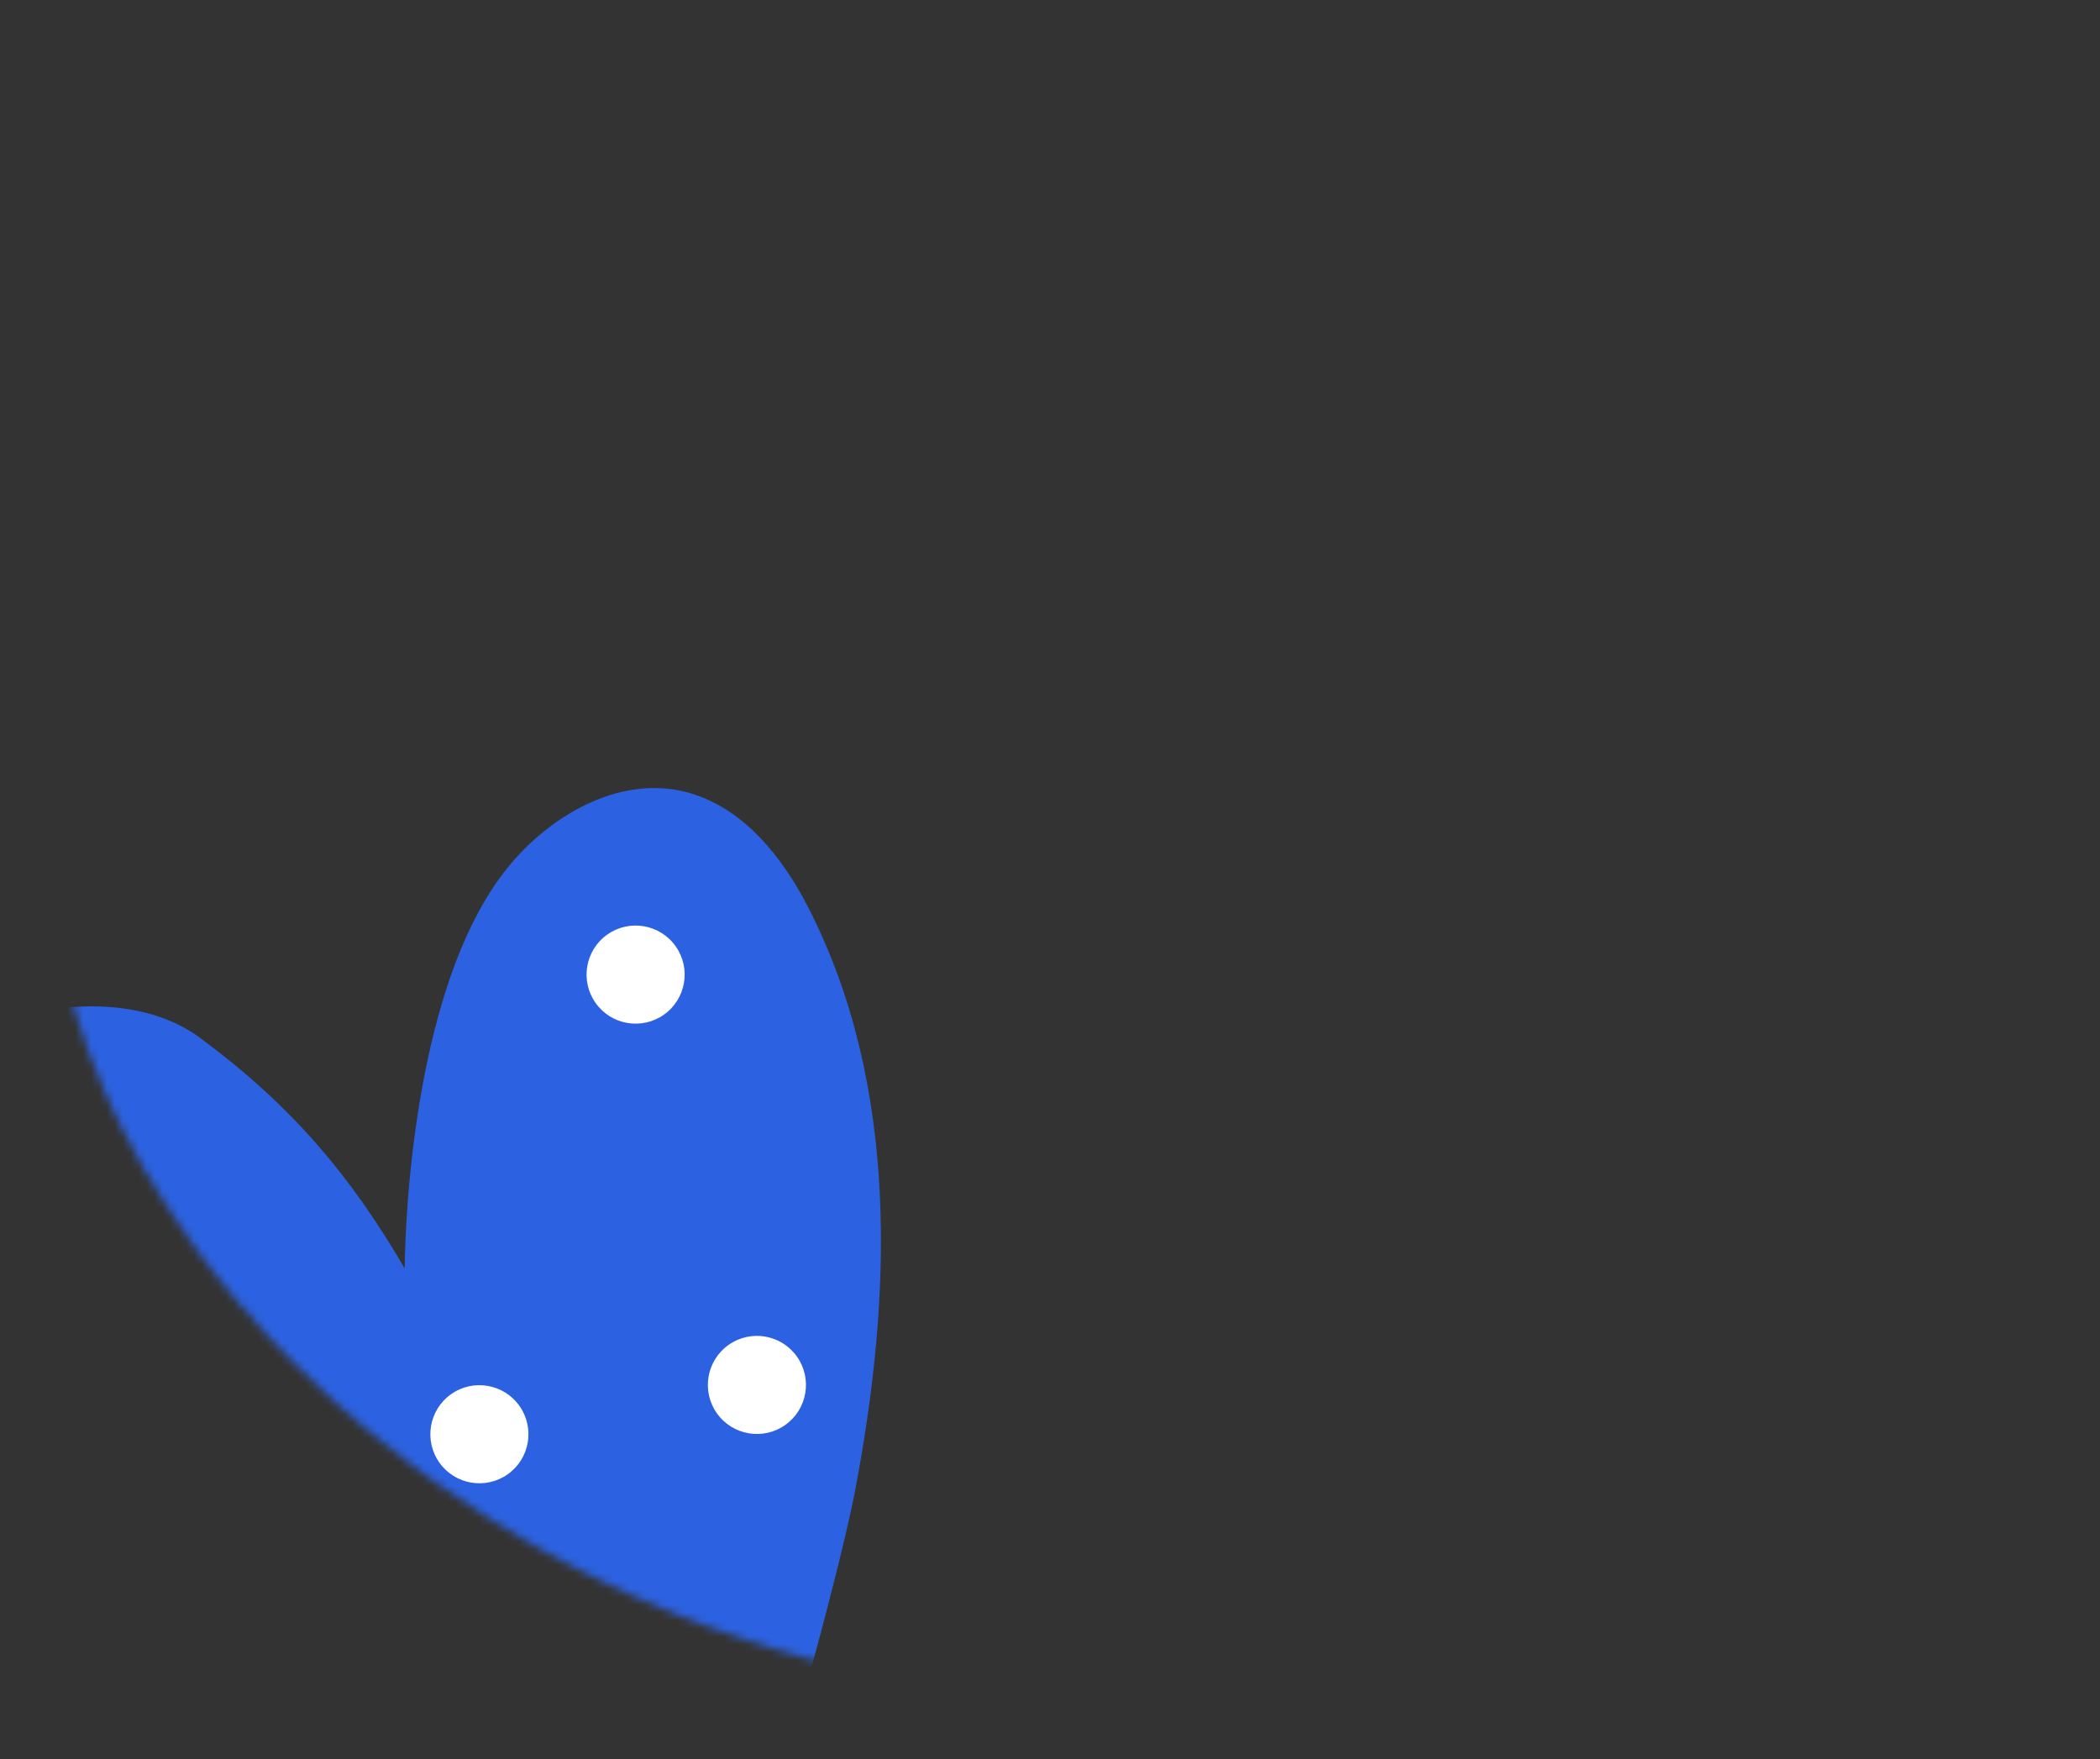 <svg width="265" height="222" viewBox="0 0 265 222" fill="none" xmlns="http://www.w3.org/2000/svg">
<rect x="0" y="0" width="265" height="222" fill="#333333" stroke="none"/>
<mask id="mask0_171_435" style="mask-type:alpha" maskUnits="userSpaceOnUse" x="5" y="10" width="256" height="205">
<path fill-rule="evenodd" clip-rule="evenodd" d="M175.756 210.345C213.111 198.967 242.131 161.429 257.084 109.748C263.46 87.597 261.806 60.45 251.512 42.24C240.77 23.149 214.381 6.344 181.995 11.146C155.554 15.069 141.039 30.456 128.923 42.753C126.266 45.554 122.514 48.051 118.3 47.973L118.267 47.971C117.627 47.869 116.972 47.735 116.317 47.592C116.298 47.587 116.278 47.585 116.258 47.584C116.239 47.583 116.221 47.58 116.203 47.576C112.057 46.719 107.514 45.295 103.097 43.844C94.24 41.136 83.678 38.349 71.262 38.989C63.078 39.393 54.077 41.322 44.092 45.829C34.801 50.118 26.739 56.462 20.365 64.246C12.262 74.127 7.135 86.161 6.115 98.551C6.115 98.561 6.114 98.572 6.113 98.582C6.102 98.793 6.085 99.004 6.064 99.214C6.053 99.318 6.046 99.421 6.041 99.519C6.038 99.596 6.035 99.674 6.031 99.751C5.95 101.201 5.886 102.626 5.872 104.055L5.879 104.229C5.878 104.537 5.892 104.878 5.884 105.177L5.88 105.251C5.885 105.592 5.899 105.942 5.919 106.326L5.917 106.367C6.017 110.439 6.475 114.564 7.254 118.659C7.266 118.719 7.272 118.777 7.284 118.837C7.295 118.893 7.3 118.953 7.31 119.009C7.435 119.702 7.612 120.489 7.755 121.207C7.756 121.209 7.756 121.209 7.756 121.212C7.756 121.225 7.773 121.237 7.776 121.25C8.613 125.061 9.755 128.855 11.143 132.672C11.15 132.692 11.153 132.71 11.16 132.73C11.173 132.763 11.198 132.797 11.21 132.831C11.745 134.282 12.336 135.752 12.976 137.208C13.023 137.317 13.072 137.426 13.117 137.535C13.367 138.144 13.632 138.717 13.897 139.296C14.003 139.468 14.053 139.612 14.127 139.782C14.23 140.004 14.334 140.226 14.446 140.448C14.507 140.543 14.536 140.619 14.573 140.696C14.855 141.284 15.138 141.865 15.42 142.451C15.495 142.608 15.591 142.753 15.678 142.902C16.39 144.421 17.165 145.852 18.007 147.262C18.082 147.404 18.171 147.537 18.259 147.671C18.392 147.871 18.533 148.073 18.664 148.28C18.786 148.469 18.9 148.665 19.01 148.861C19.092 149.007 19.177 149.154 19.263 149.302C19.355 149.432 19.438 149.578 19.53 149.716C19.635 149.921 19.756 150.128 19.894 150.326C19.978 150.464 20.061 150.602 20.154 150.731C20.291 150.955 20.444 151.18 20.572 151.411C20.711 151.602 20.836 151.802 20.956 152.004C21.021 152.113 21.089 152.218 21.161 152.317C21.299 152.508 21.421 152.705 21.552 152.896C21.637 153.008 21.705 153.112 21.781 153.241C21.888 153.405 22.02 153.578 22.117 153.758C22.815 154.786 23.509 155.889 24.265 156.912C24.343 157.008 24.402 157.127 24.488 157.224C24.643 157.423 24.765 157.621 24.912 157.812C25.102 158.075 25.292 158.338 25.49 158.58C25.512 158.606 25.527 158.635 25.547 158.662C25.572 158.695 25.604 158.724 25.626 158.758C25.757 158.957 25.898 159.155 26.057 159.351C26.126 159.436 26.183 159.531 26.256 159.614C26.323 159.69 26.394 159.765 26.452 159.848C26.59 160.044 26.741 160.241 26.898 160.438C26.919 160.464 26.944 160.489 26.961 160.517C26.992 160.57 27.034 160.614 27.072 160.663C27.5 161.21 27.909 161.742 28.356 162.268C28.51 162.493 28.659 162.651 28.829 162.86C28.924 162.948 28.985 163.052 29.07 163.164C29.187 163.296 29.295 163.443 29.429 163.575C29.786 164.011 30.168 164.464 30.533 164.9C30.927 165.28 31.311 165.683 31.647 166.06C31.742 166.148 31.827 166.261 31.921 166.366C32.076 166.549 32.23 166.774 32.4 166.999C32.672 167.322 32.953 167.638 33.237 167.95C33.27 167.986 33.303 168.022 33.337 168.057C33.439 168.163 33.539 168.293 33.641 168.398C33.978 168.719 34.295 169.069 34.605 169.416C34.715 169.539 34.824 169.653 34.943 169.76C35.115 169.944 35.279 170.127 35.477 170.305C35.665 170.498 35.837 170.699 36.017 170.883C36.079 170.962 36.15 171.032 36.237 171.112C36.441 171.314 36.645 171.525 36.858 171.737C36.985 171.844 37.101 171.983 37.235 172.123C37.289 172.185 37.37 172.231 37.424 172.3C38.494 173.368 39.614 174.421 40.735 175.475C40.749 175.488 40.76 175.506 40.775 175.517C40.792 175.528 40.804 175.547 40.819 175.56C41.333 176.011 41.833 176.488 42.332 176.956C42.439 177.055 42.554 177.146 42.659 177.248C42.889 177.443 43.094 177.629 43.317 177.808C43.493 177.926 43.61 178.049 43.769 178.174C44.275 178.636 44.781 179.083 45.275 179.529C45.367 179.612 45.472 179.679 45.565 179.762C45.844 179.983 46.093 180.21 46.362 180.431C46.389 180.453 46.409 180.473 46.433 180.499C46.443 180.51 46.458 180.532 46.469 180.541C47.996 181.786 49.547 183.031 51.135 184.222C51.19 184.275 51.238 184.31 51.309 184.364C52.272 185.116 53.253 185.828 54.234 186.54C54.297 186.595 54.375 186.635 54.445 186.681C54.701 186.849 54.913 187.013 55.145 187.172C55.281 187.263 55.409 187.353 55.561 187.462C57.562 188.787 59.485 190.175 61.449 191.424C61.562 191.48 61.673 191.569 61.794 191.634C63.175 192.484 64.579 193.344 65.994 194.172C66.042 194.208 66.106 194.245 66.154 194.281C67.766 195.302 69.629 196.271 71.403 197.218C71.508 197.265 71.613 197.321 71.71 197.368C71.964 197.506 72.207 197.631 72.47 197.755C72.544 197.79 72.604 197.827 72.675 197.869C72.767 197.923 72.878 197.965 72.972 198.015C73.204 198.136 73.447 198.24 73.687 198.385C73.8 198.441 73.897 198.488 74.034 198.562C74.666 198.881 75.339 199.216 76.003 199.532C76.117 199.586 76.227 199.651 76.345 199.697C82.221 202.572 88.285 205.027 94.627 207.093C94.66 207.104 94.703 207.112 94.737 207.119C94.752 207.122 94.758 207.124 94.773 207.129C96.014 207.535 97.273 207.91 98.523 208.317C98.537 208.321 98.551 208.324 98.566 208.325C98.579 208.326 98.591 208.328 98.604 208.331C99.009 208.451 99.415 208.571 99.835 208.7C99.846 208.703 99.856 208.705 99.867 208.705C99.878 208.706 99.889 208.708 99.9 208.712C100.238 208.82 100.584 208.913 100.945 209.024C101.076 209.064 101.207 209.105 101.362 209.147C101.629 209.219 101.921 209.292 102.2 209.365C102.29 209.389 102.362 209.416 102.452 209.44C102.535 209.461 102.63 209.5 102.712 209.521C103.424 209.703 104.133 209.884 104.946 210.079C105.324 210.159 105.676 210.237 106.019 210.339C106.15 210.371 106.265 210.394 106.379 210.434C106.56 210.477 106.7 210.494 106.863 210.553C107.451 210.698 108.025 210.855 108.599 211.002C108.729 211.035 108.867 211.052 108.992 211.099C109.086 211.135 109.178 211.164 109.276 211.185C110.006 211.343 110.735 211.501 111.45 211.658C111.615 211.676 111.772 211.701 111.943 211.752C112.213 211.817 112.493 211.866 112.764 211.923C112.928 211.957 113.108 212 113.265 212.018C113.576 212.093 113.906 212.137 114.235 212.197C114.349 212.228 114.456 212.242 114.563 212.265C114.92 212.324 115.284 212.391 115.655 212.466C115.699 212.475 115.744 212.481 115.789 212.483C115.838 212.486 115.886 212.493 115.934 212.503C116.282 212.572 116.702 212.612 117.056 212.671C117.312 212.702 117.591 212.759 117.862 212.808C118.035 212.834 118.183 212.851 118.356 212.885C118.627 212.934 118.874 212.973 119.146 213.013C120.174 213.179 121.164 213.301 122.195 213.425C122.391 213.469 122.589 213.497 122.762 213.515C123.018 213.554 123.282 213.586 123.562 213.627C123.734 213.653 123.9 213.662 124.065 213.68C124.387 213.715 124.709 213.749 125.039 213.784C125.228 213.812 125.426 213.848 125.625 213.851C125.848 213.871 126.07 213.909 126.318 213.931C126.787 213.957 127.258 213.993 127.722 214.064C127.761 214.07 127.799 214.076 127.837 214.083C128.093 214.097 128.367 214.113 128.722 214.133C128.928 214.161 129.11 214.179 129.317 214.183C129.565 214.205 129.805 214.227 130.044 214.265C130.341 214.282 130.597 214.313 130.879 214.32C131.243 214.341 131.608 214.372 131.972 214.394C132.122 214.403 132.271 214.416 132.417 214.432L132.508 214.437C134.717 214.578 136.946 214.653 139.185 214.704C139.327 214.695 139.493 214.705 139.617 214.703C139.957 214.723 140.306 214.717 140.721 214.716C140.991 214.71 141.262 214.729 141.533 214.736C141.705 214.74 141.88 214.749 142.056 214.749C142.281 214.737 142.522 214.725 142.738 214.729C142.969 214.742 143.193 214.747 143.402 214.733C143.759 214.72 144.092 214.714 144.44 214.717C144.614 214.727 144.781 214.72 144.939 214.712C145.297 214.699 145.647 214.677 146.02 214.689L146.411 214.67L147.326 214.63L147.901 214.604L148.799 214.58L149.698 214.539C153.912 214.319 158.102 213.914 162.327 213.346C162.462 213.32 162.57 213.318 162.688 213.291C164.115 213.093 165.568 212.888 166.944 212.631C166.982 212.624 167.021 212.621 167.06 212.623C167.098 212.625 167.136 212.623 167.174 212.616C167.952 212.474 168.738 212.339 169.509 212.179" fill="#22418C"/>
</mask>
<g mask="url(#mask0_171_435)">
<path d="M64.464 108.989C70.028 102.432 78.773 97.677 87.029 100.07C93.901 102.059 98.769 108.196 102.023 114.563C113.497 137.031 112.603 163.61 107.848 188.388C105.652 199.824 94.489 240.63 89.991 248.353C65.876 237.408 43.029 224.693 21.049 209.916C12.083 203.89 2.947 197.056 -3.553 188.435C-42.437 136.883 7.698 118.148 25.006 130.802C36.98 139.562 44.452 148.711 51.074 160.07C51.074 160.07 51.024 124.838 64.468 108.995L64.464 108.989Z" fill="#2C62E1"/>
<path d="M9.988 161.274C12.777 159.298 13.437 155.436 11.461 152.646C9.485 149.857 5.622 149.197 2.833 151.173C0.043 153.149 -0.616 157.012 1.36 159.801C3.336 162.591 7.198 163.25 9.988 161.274Z" fill="white"/>
<path d="M83.786 128.033C86.575 126.058 87.234 122.195 85.259 119.405C83.283 116.616 79.42 115.957 76.631 117.932C73.841 119.908 73.182 123.771 75.158 126.56C77.133 129.35 80.996 130.009 83.786 128.033Z" fill="white"/>
<path d="M99.093 179.812C101.883 177.836 102.542 173.973 100.566 171.184C98.591 168.395 94.728 167.735 91.938 169.711C89.149 171.687 88.489 175.55 90.465 178.339C92.441 181.128 96.304 181.788 99.093 179.812Z" fill="white"/>
<path d="M64.073 186.033C66.862 184.057 67.522 180.194 65.546 177.405C63.57 174.616 59.707 173.956 56.918 175.932C54.129 177.908 53.469 181.771 55.445 184.56C57.42 187.349 61.283 188.009 64.073 186.033Z" fill="white"/>
<path d="M81.347 222.089C84.136 220.113 84.796 216.25 82.82 213.461C80.844 210.671 76.981 210.012 74.192 211.988C71.403 213.964 70.743 217.826 72.719 220.616C74.695 223.405 78.558 224.065 81.347 222.089Z" fill="white"/>
<path d="M31.074 198.678C33.863 196.703 34.523 192.84 32.547 190.05C30.571 187.261 26.708 186.601 23.919 188.577C21.129 190.553 20.47 194.416 22.446 197.205C24.422 199.995 28.284 200.654 31.074 198.678Z" fill="white"/>
</g>
</svg>
